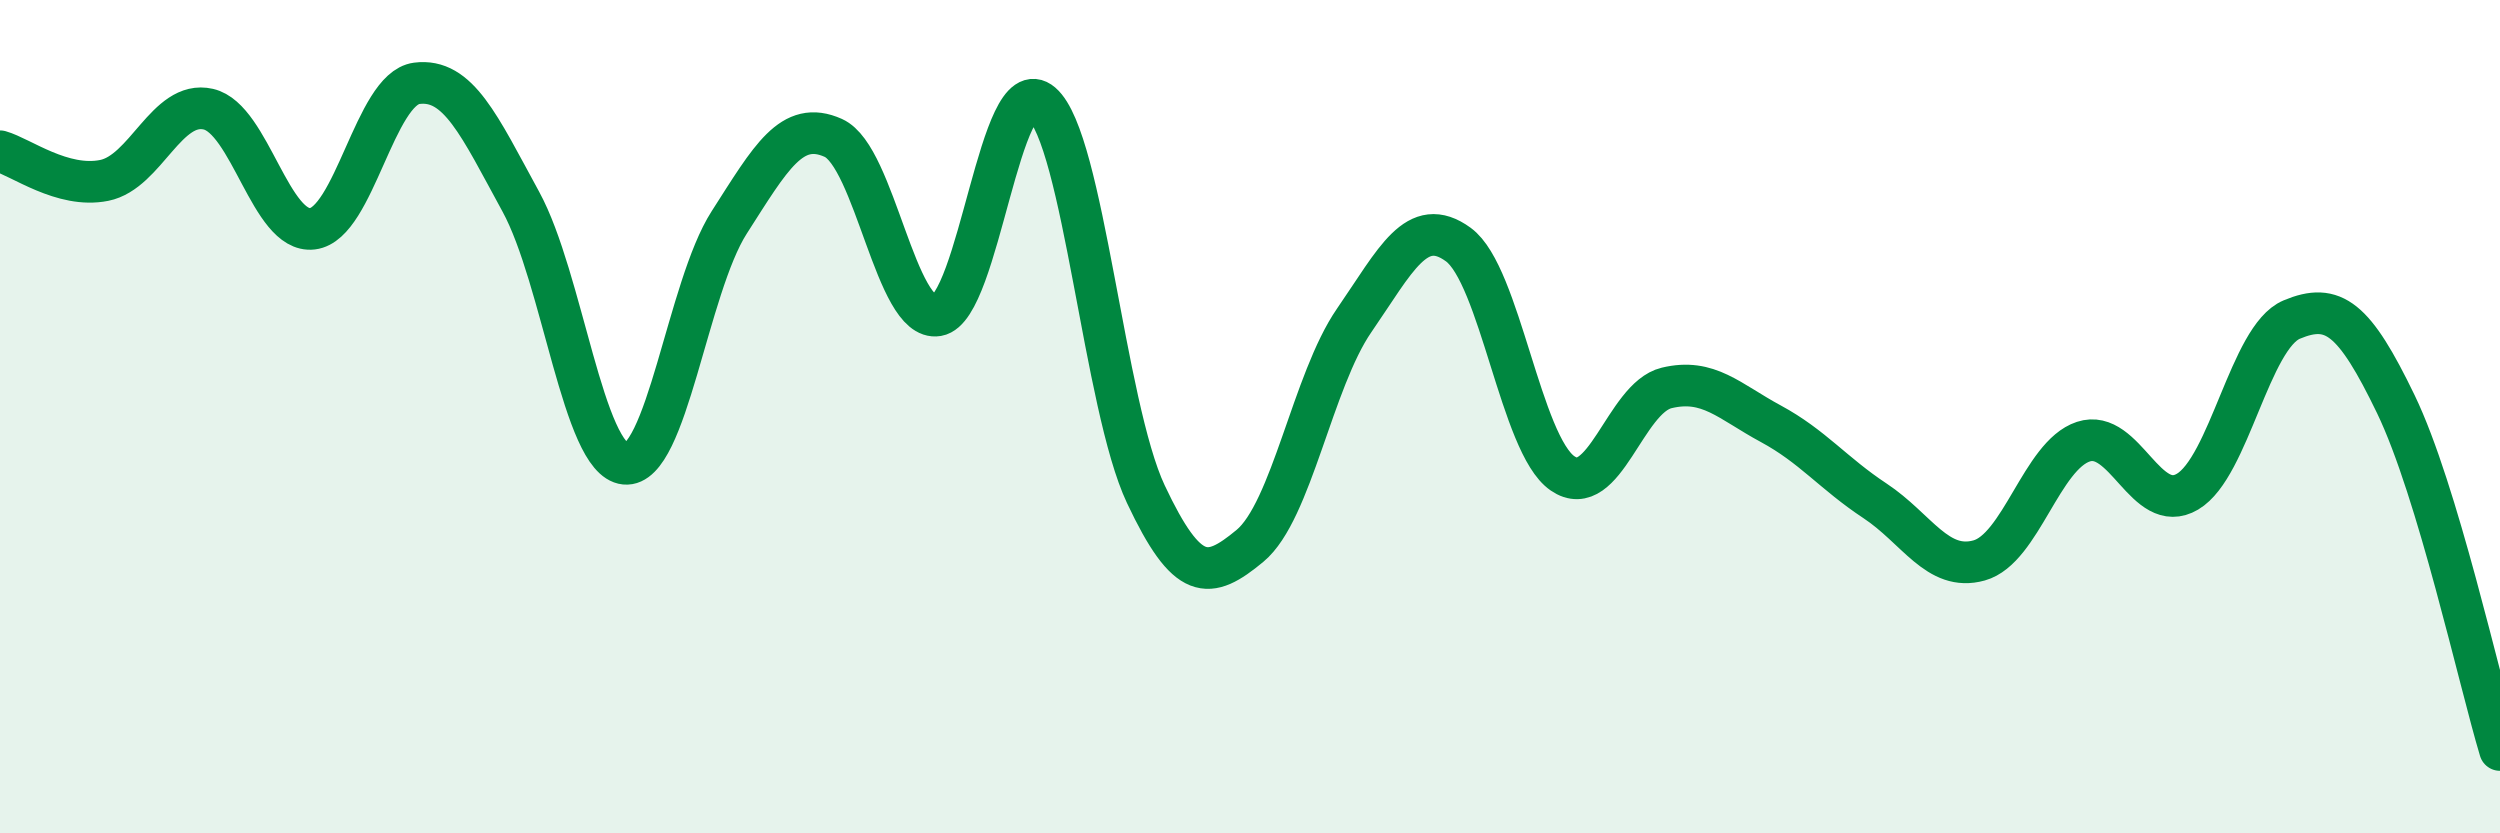 
    <svg width="60" height="20" viewBox="0 0 60 20" xmlns="http://www.w3.org/2000/svg">
      <path
        d="M 0,3.63 C 0.5,3.77 1.5,4.53 2.5,4.33 C 3.5,4.13 4,2.39 5,2.62 C 6,2.85 6.5,5.61 7.5,5.49 C 8.5,5.37 9,2.13 10,2 C 11,1.87 11.5,3.01 12.5,4.84 C 13.5,6.67 14,11.03 15,11.13 C 16,11.23 16.5,6.9 17.5,5.34 C 18.5,3.78 19,2.86 20,3.31 C 21,3.76 21.5,7.74 22.5,7.57 C 23.5,7.4 24,1.62 25,2.48 C 26,3.34 26.5,9.74 27.5,11.86 C 28.5,13.98 29,13.93 30,13.1 C 31,12.27 31.5,9.14 32.5,7.69 C 33.5,6.24 34,5.14 35,5.87 C 36,6.6 36.5,10.67 37.5,11.36 C 38.5,12.05 39,9.55 40,9.31 C 41,9.07 41.5,9.63 42.5,10.17 C 43.5,10.71 44,11.36 45,12.02 C 46,12.68 46.5,13.73 47.5,13.45 C 48.5,13.17 49,10.93 50,10.6 C 51,10.27 51.5,12.39 52.5,11.8 C 53.5,11.21 54,8.09 55,7.67 C 56,7.25 56.5,7.63 57.5,9.7 C 58.5,11.77 59.5,16.34 60,18L60 20L0 20Z"
        fill="#008740"
        opacity="0.1"
        stroke-linecap="round"
        stroke-linejoin="round"
      />
      <path
        d="M 0,3.63 C 0.5,3.77 1.5,4.53 2.5,4.33 C 3.5,4.13 4,2.39 5,2.62 C 6,2.85 6.5,5.61 7.5,5.49 C 8.5,5.37 9,2.13 10,2 C 11,1.87 11.5,3.01 12.5,4.84 C 13.5,6.67 14,11.03 15,11.13 C 16,11.23 16.5,6.9 17.5,5.34 C 18.5,3.78 19,2.86 20,3.31 C 21,3.76 21.5,7.74 22.5,7.57 C 23.5,7.4 24,1.62 25,2.48 C 26,3.34 26.5,9.74 27.5,11.86 C 28.5,13.98 29,13.93 30,13.1 C 31,12.27 31.5,9.14 32.5,7.69 C 33.5,6.24 34,5.14 35,5.87 C 36,6.6 36.5,10.67 37.5,11.36 C 38.5,12.05 39,9.55 40,9.31 C 41,9.07 41.5,9.63 42.5,10.17 C 43.5,10.71 44,11.36 45,12.02 C 46,12.68 46.5,13.73 47.5,13.45 C 48.5,13.17 49,10.93 50,10.6 C 51,10.27 51.5,12.39 52.5,11.8 C 53.5,11.21 54,8.09 55,7.67 C 56,7.25 56.5,7.63 57.5,9.7 C 58.5,11.77 59.5,16.34 60,18"
        stroke="#008740"
        stroke-width="1"
        fill="none"
        stroke-linecap="round"
        stroke-linejoin="round"
      />
    </svg>
  